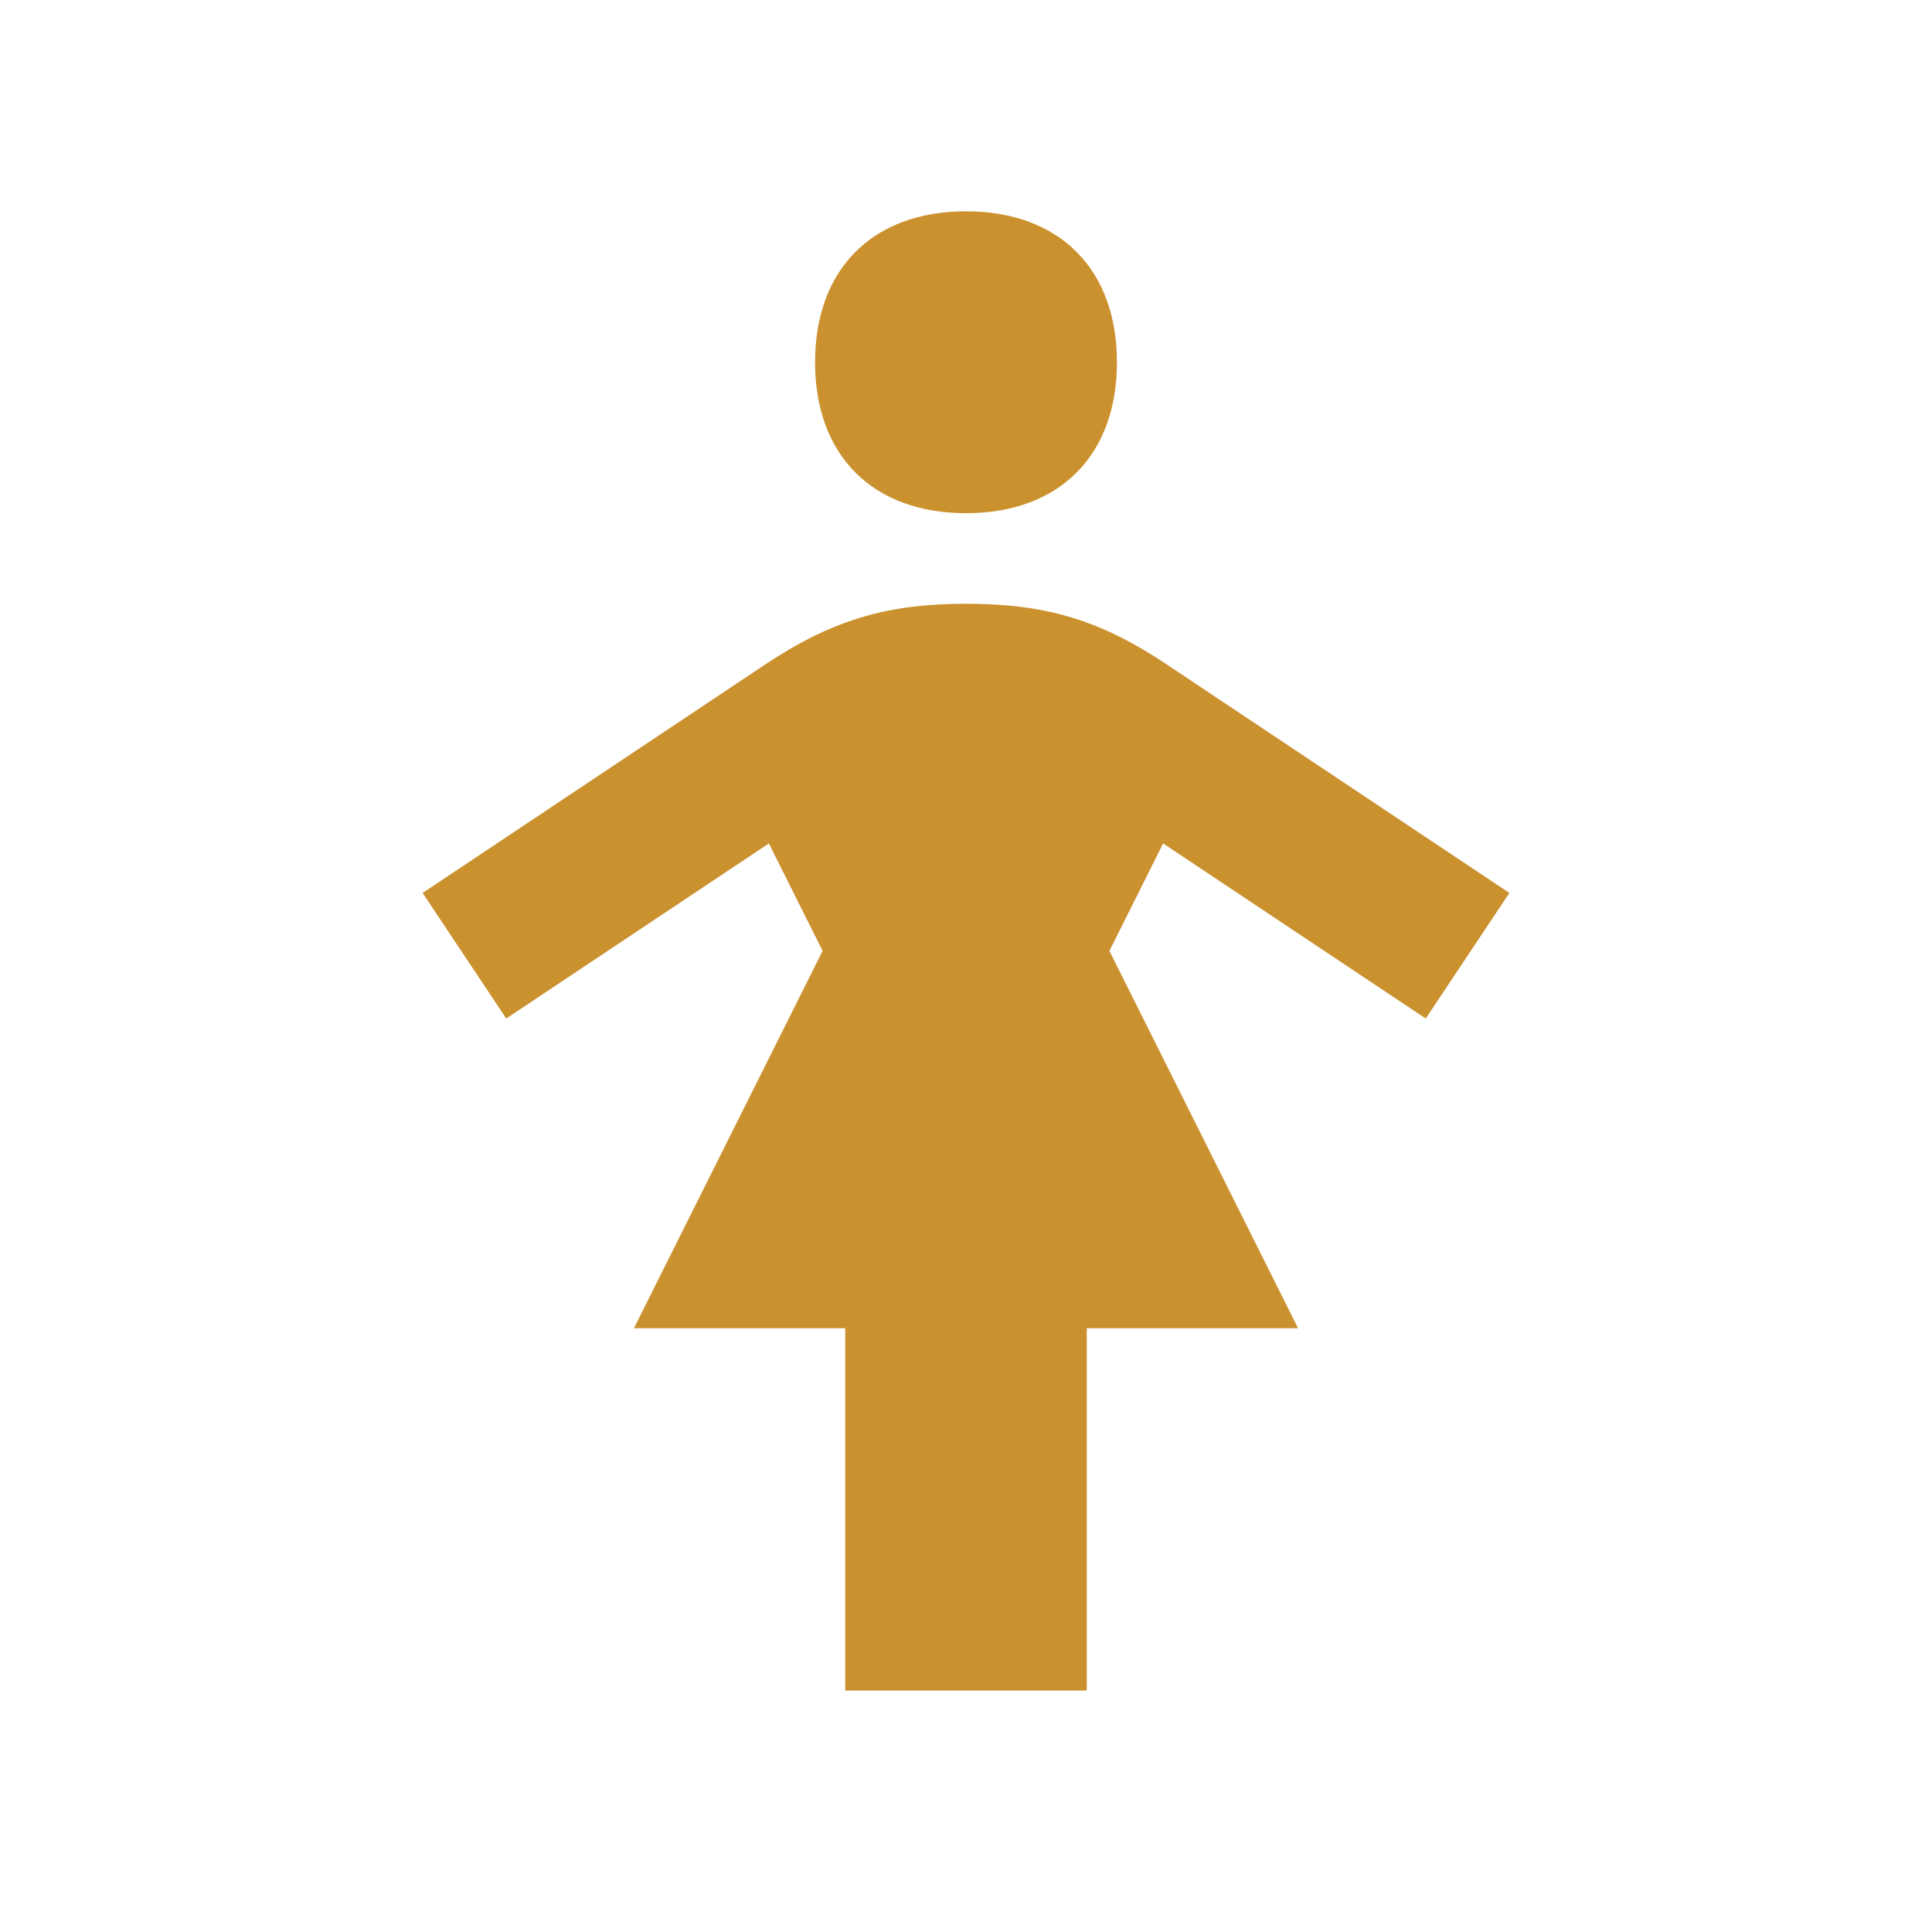 <svg xmlns="http://www.w3.org/2000/svg"  viewBox="0 0 64 64"><defs fill="#CB912F" /><path  d="m27,12c0-3.09,1.91-5,5-5s5,1.91,5,5-1.91,5-5,5-5-1.91-5-5Zm20.23,21.74l2.77-4.16-11.35-7.57c-2.2-1.47-4.01-2.01-6.65-2.01s-4.45.55-6.65,2.01l-11.35,7.57,2.77,4.16,8.7-5.8,1.78,3.56-6.25,12.5h7v12h8v-12h7l-6.25-12.5,1.78-3.56,8.7,5.8Z" fill="#CB912F" /></svg>